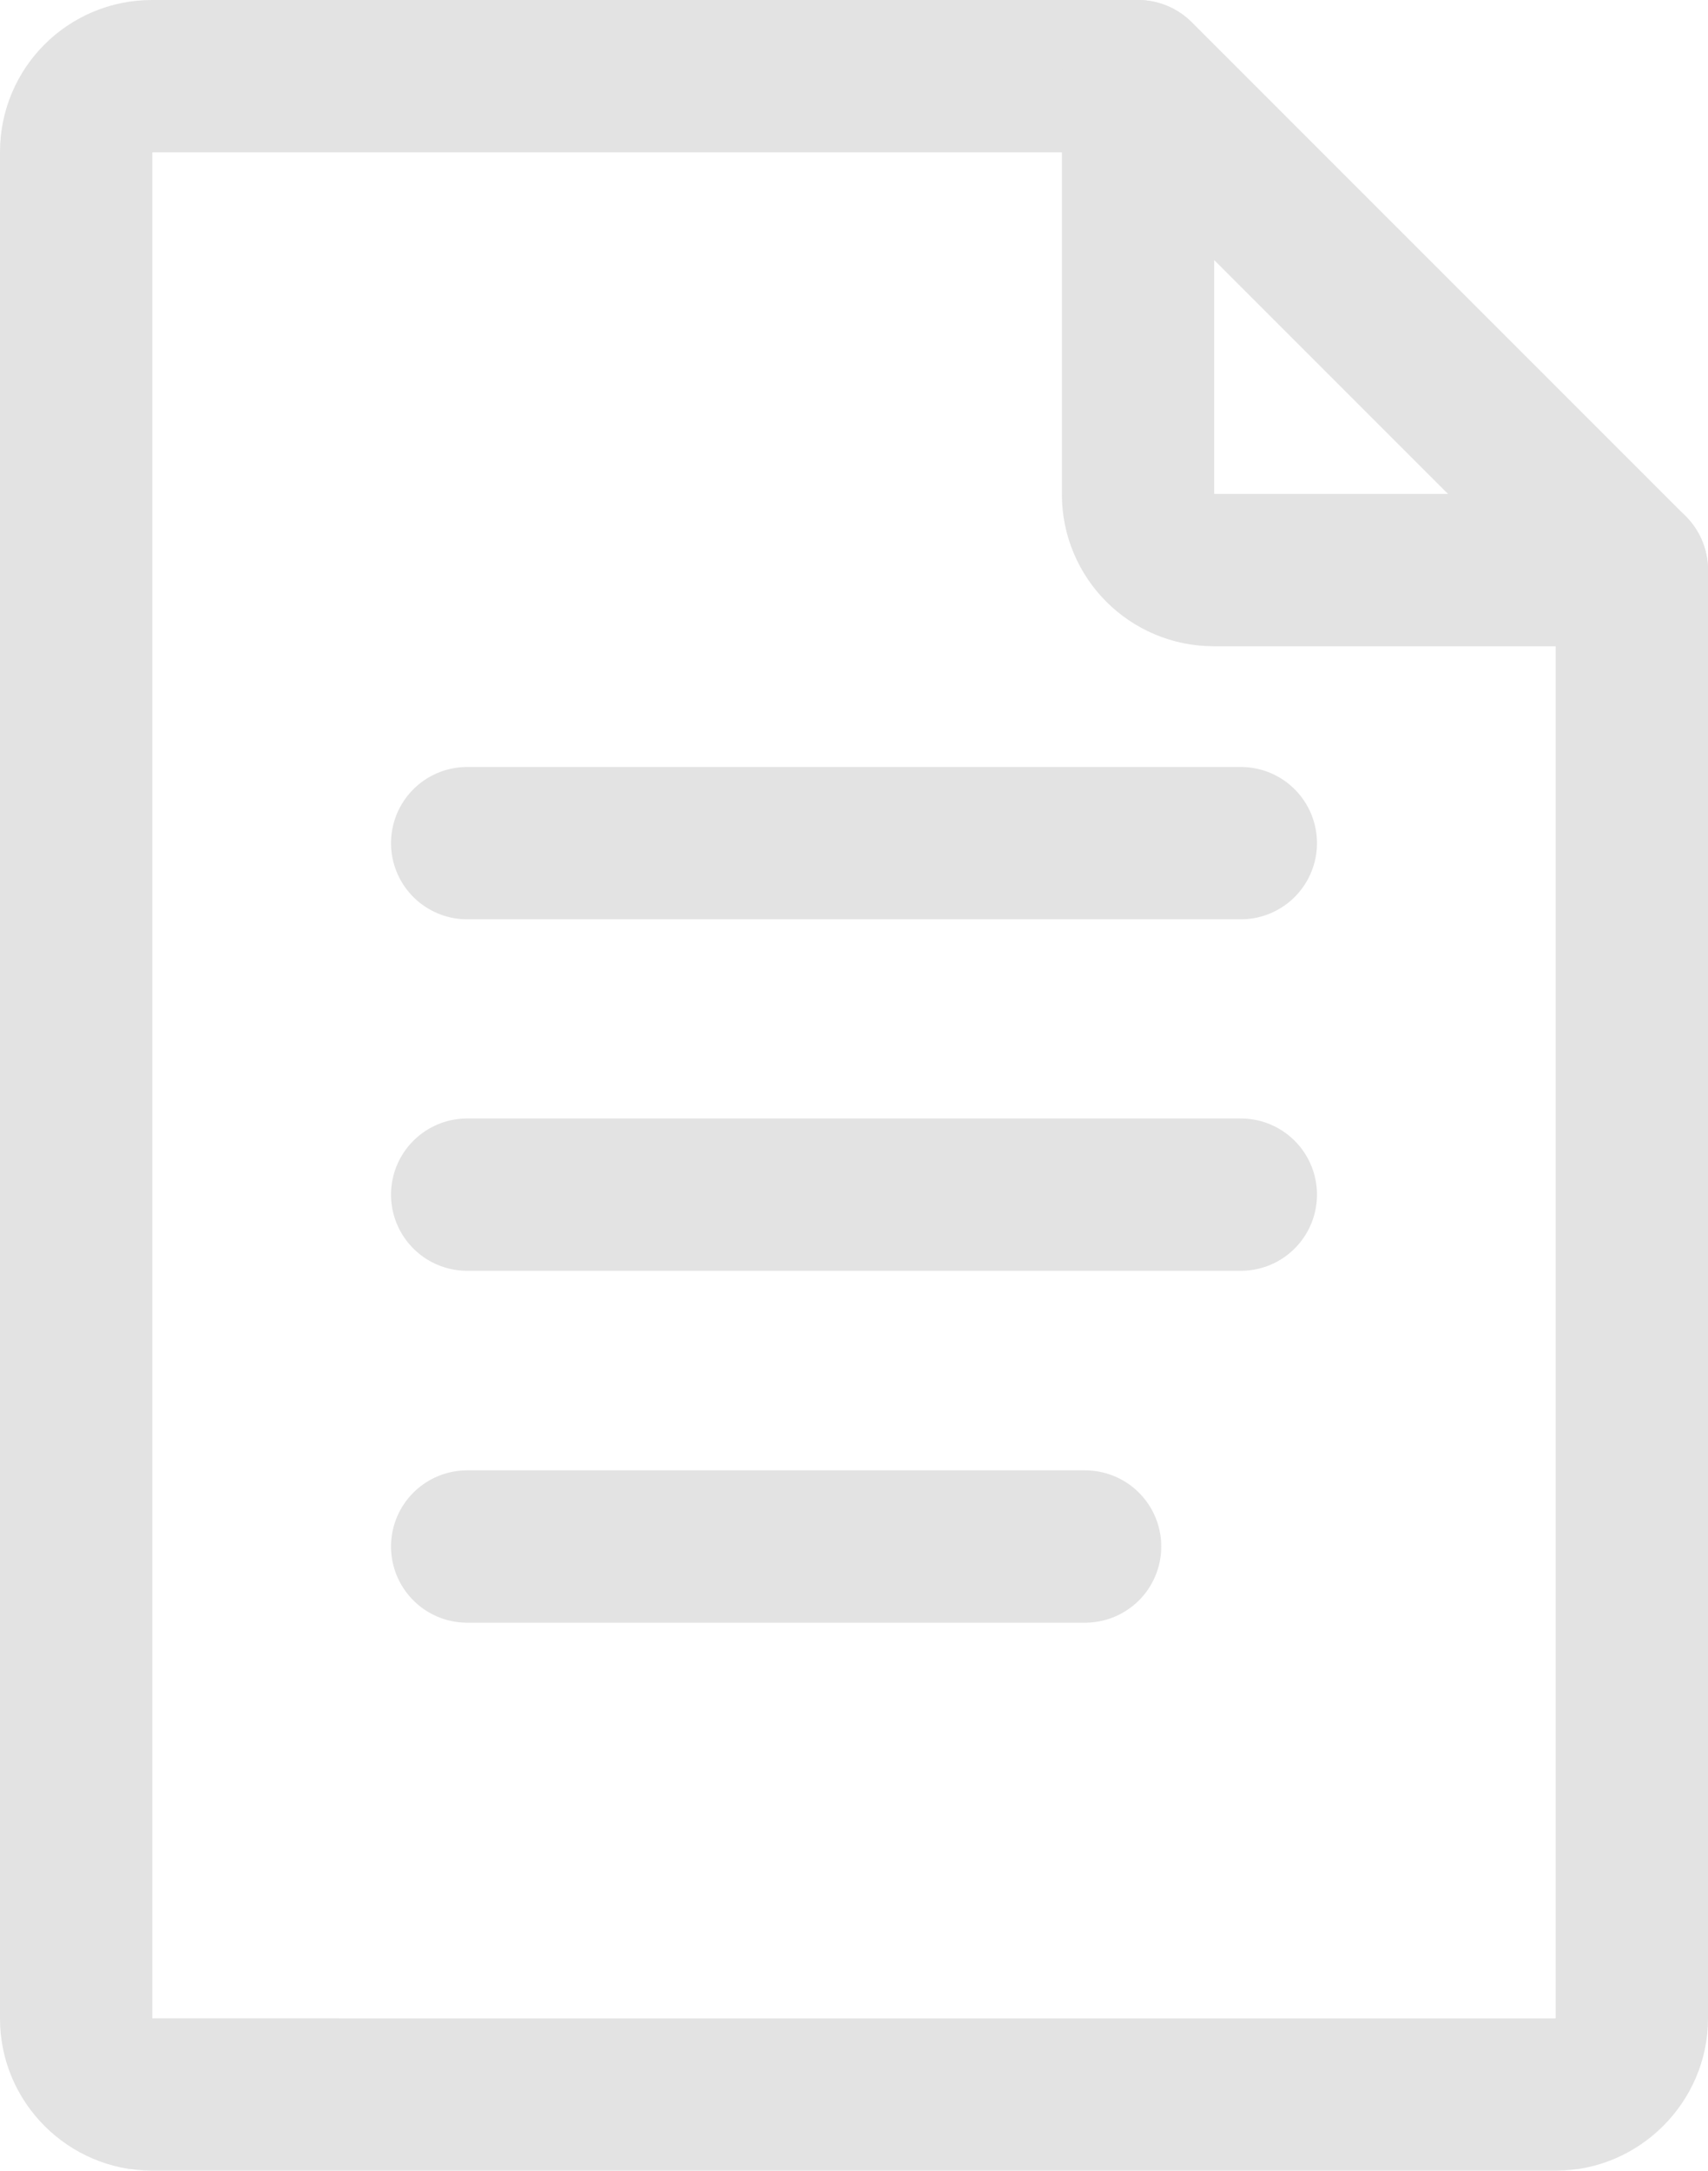 <?xml version="1.0" encoding="UTF-8"?>
<svg id="_レイヤー_2" data-name="レイヤー 2" xmlns="http://www.w3.org/2000/svg" viewBox="0 0 44.86 57">
  <defs>
    <style>
      .cls-1 {
        fill: none;
        stroke: #e3e3e3;
        stroke-linecap: round;
        stroke-linejoin: round;
        stroke-width: 4px;
      }
    </style>
  </defs>
  <g id="_文字" data-name="文字">
    <g>
      <path class="cls-1" d="m42.86,14.97v38.04c0,1.08-.91,1.99-1.99,1.99H3.99c-1.08,0-1.99-.89-1.99-1.99V3.99c0-1.1.89-1.99,1.99-1.99h25.89"/>
      <path class="cls-1" d="m42.86,14.97h-10.98c-1.1,0-1.99-.89-1.99-1.99V2l12.97,12.97Z"/>
      <line class="cls-1" x1="12.27" y1="22.14" x2="32.59" y2="22.14"/>
      <line class="cls-1" x1="12.27" y1="31.37" x2="32.59" y2="31.37"/>
      <line class="cls-1" x1="12.27" y1="40.61" x2="28.5" y2="40.61"/>
    </g>
  </g>
</svg>